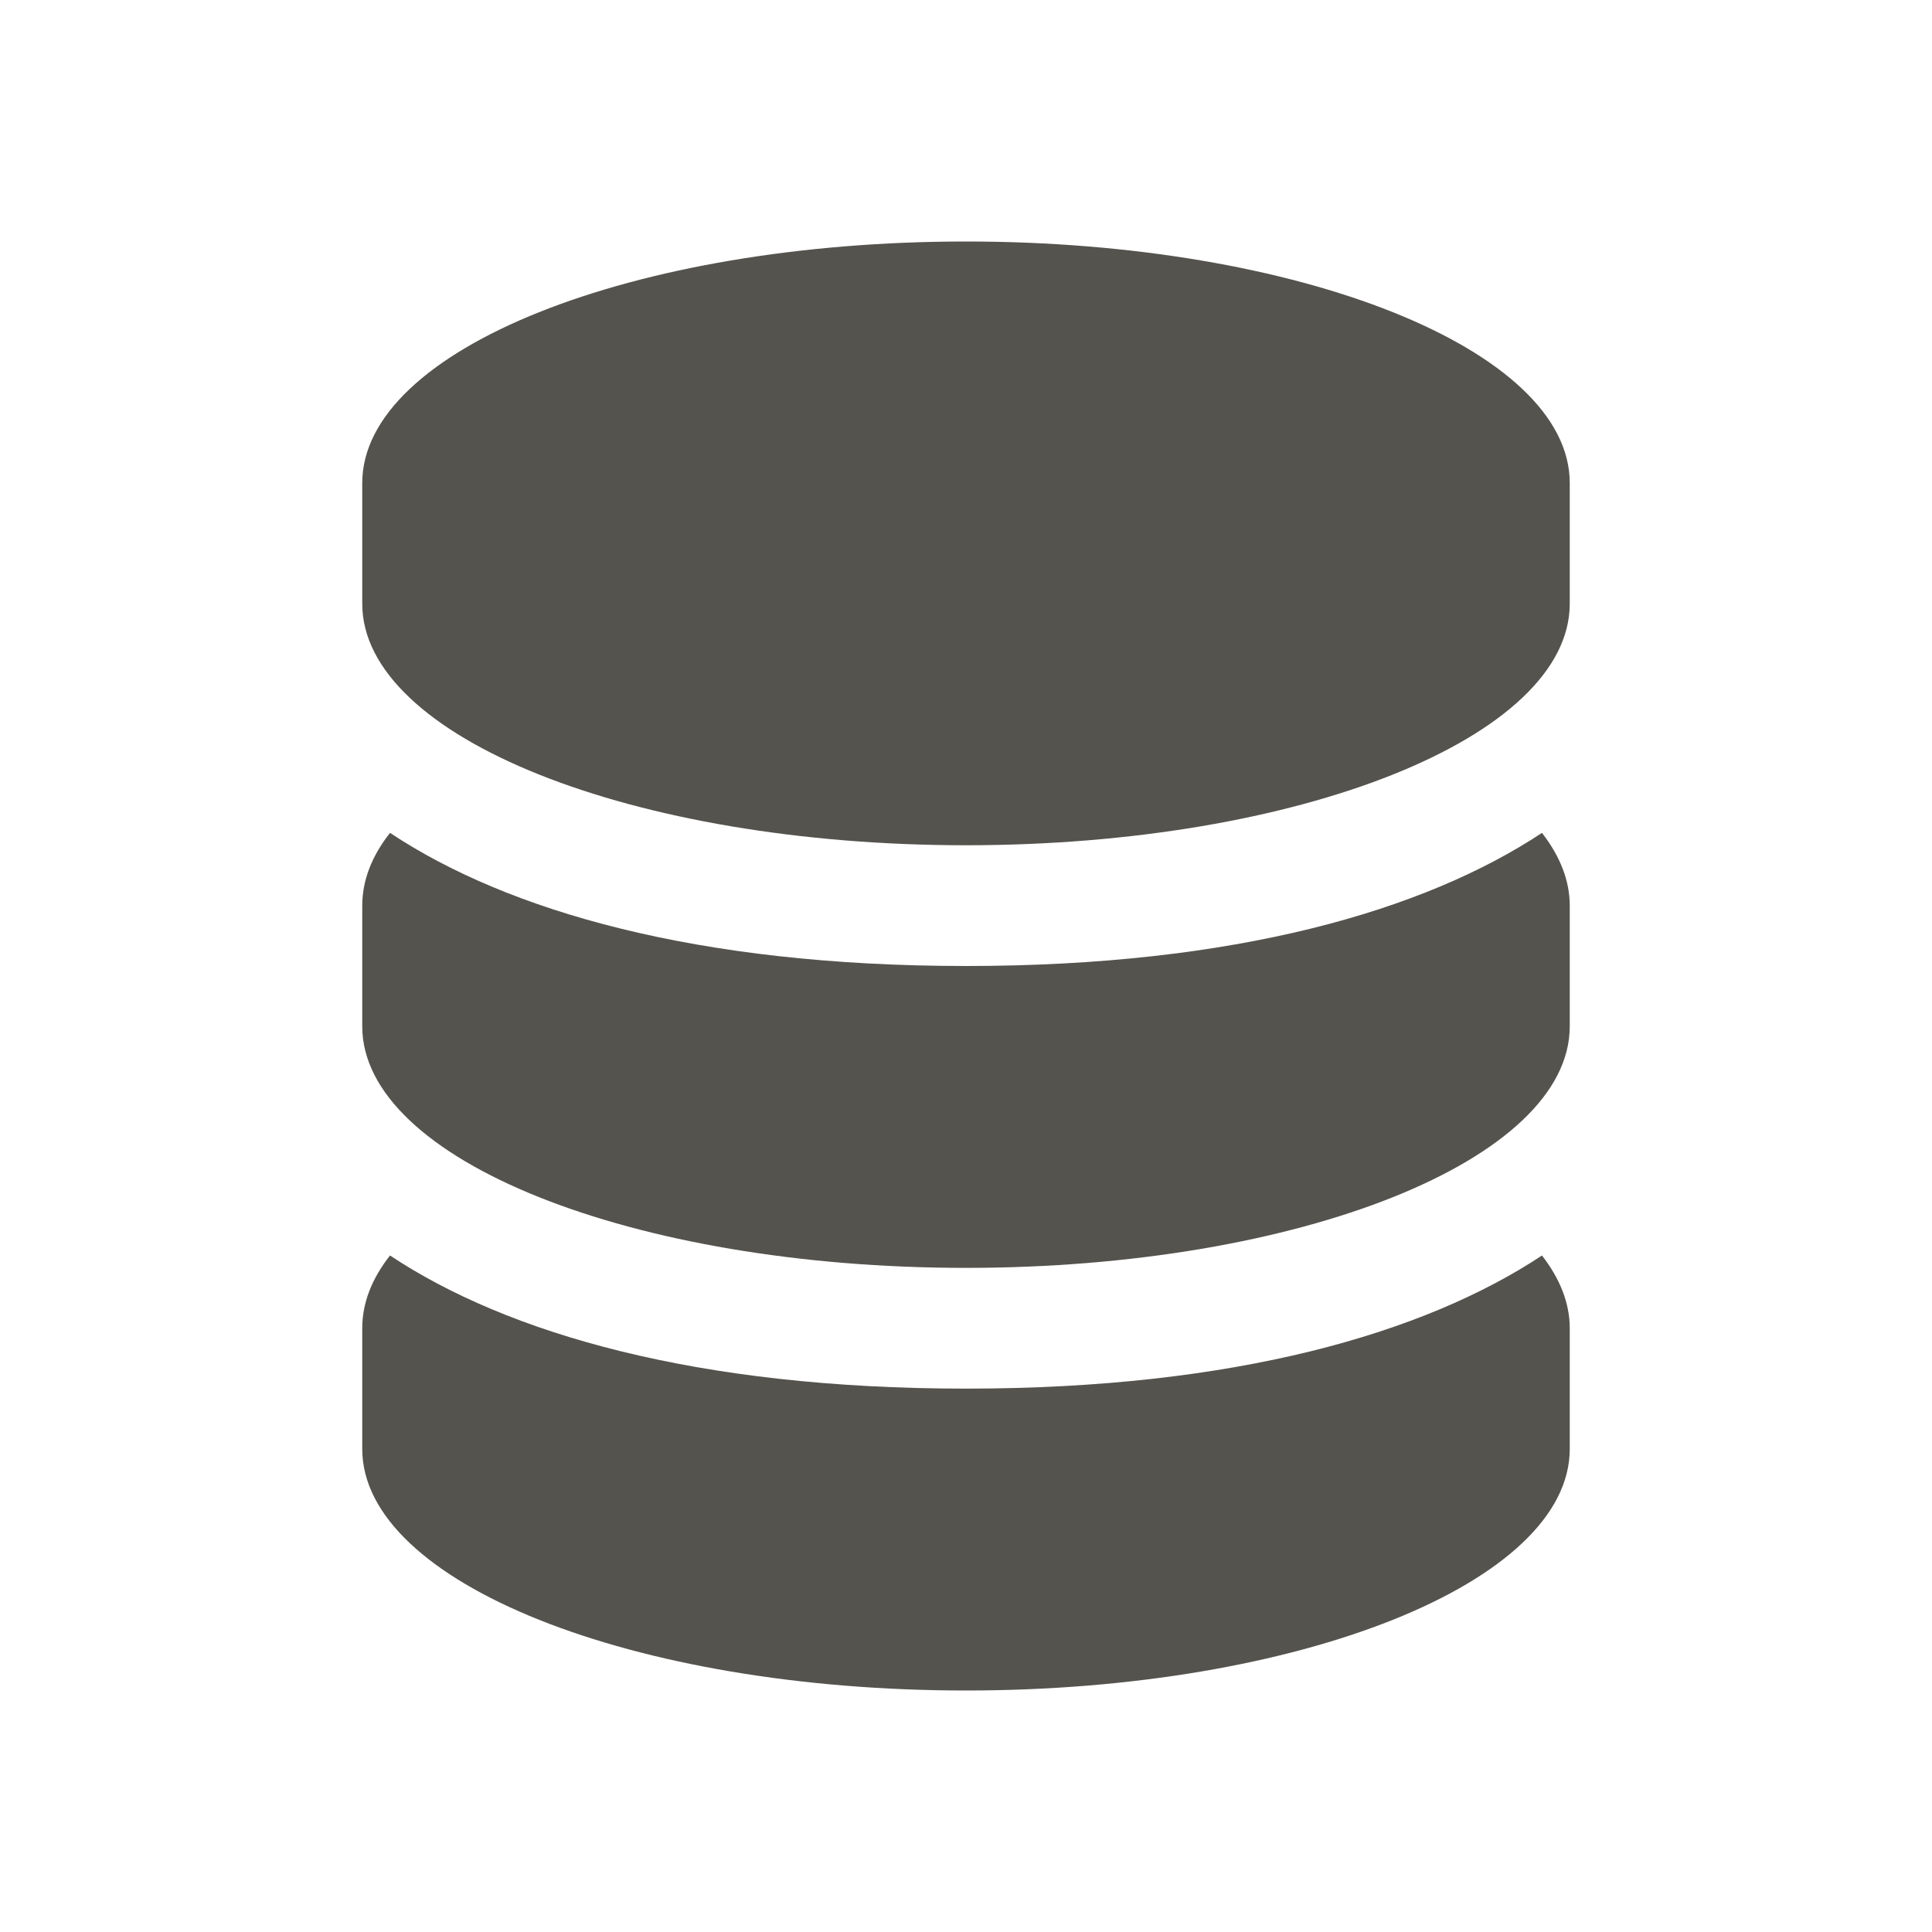 <svg xmlns="http://www.w3.org/2000/svg"  viewBox="0 0 64 64"><defs fill="#55534E" /><path  d="m52,16v4c0,4.42-8.95,8-20,8s-20-3.58-20-8v-4c0-4.42,8.95-8,20-8s20,3.58,20,8Zm-20,30c-8.91,0-15.18-1.82-19.08-4.41-.6.76-.92,1.57-.92,2.41v4c0,4.42,8.95,8,20,8s20-3.58,20-8v-4c0-.84-.33-1.65-.92-2.41-3.9,2.58-10.17,4.41-19.08,4.41Zm0-14c-8.91,0-15.18-1.82-19.08-4.41-.6.76-.92,1.57-.92,2.41v4c0,4.42,8.95,8,20,8s20-3.58,20-8v-4c0-.84-.33-1.65-.92-2.41-3.9,2.58-10.17,4.41-19.08,4.41Z" fill="#55534E" /></svg>